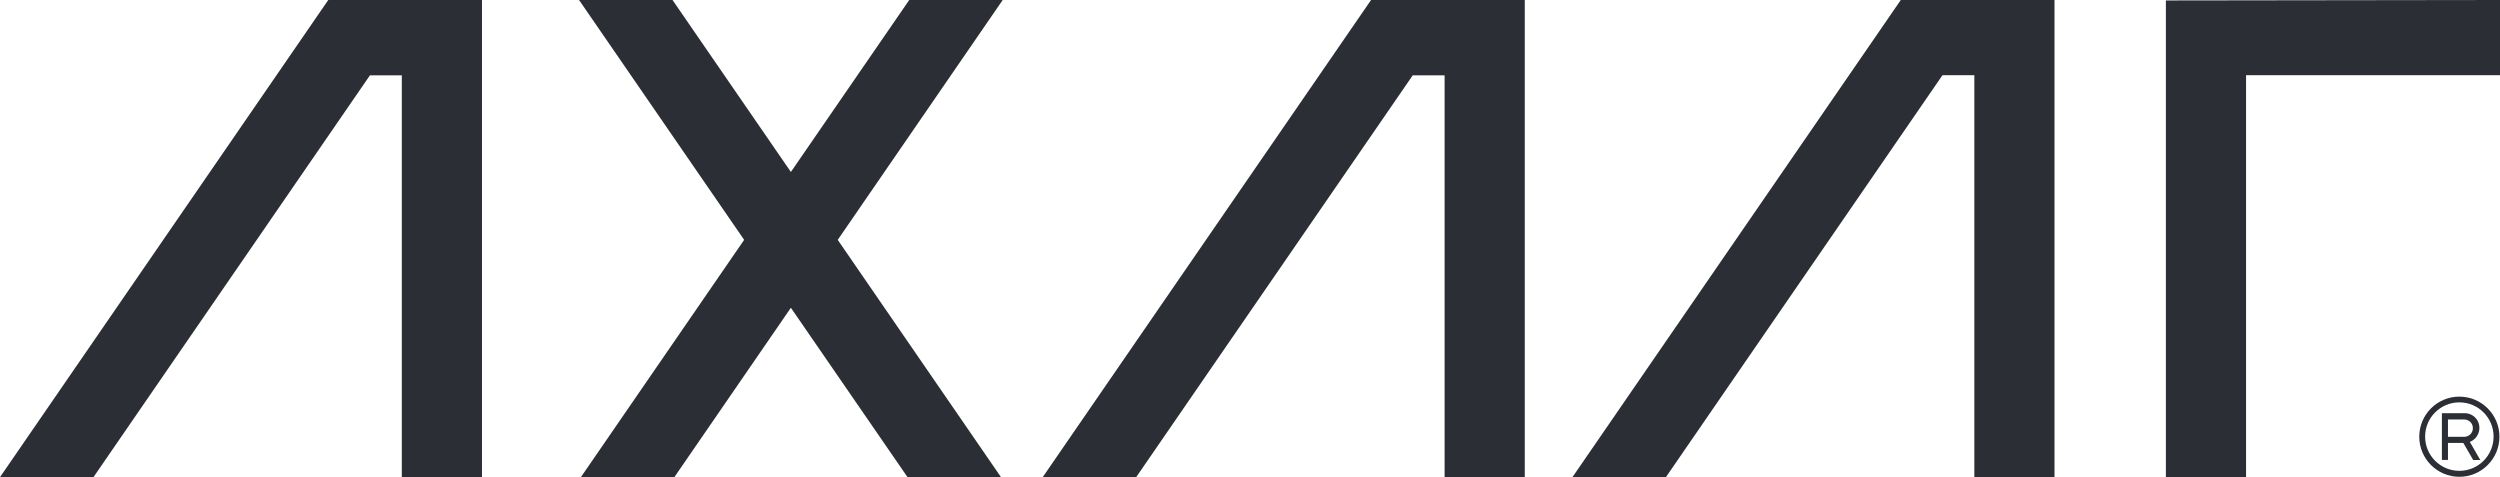 <?xml version="1.0" encoding="UTF-8"?><svg id="a" xmlns="http://www.w3.org/2000/svg" xmlns:xlink="http://www.w3.org/1999/xlink" viewBox="0 0 222 42.39"><defs><clipPath id="c"><rect y="0" width="222" height="42.38" style="fill:none; stroke-width:0px;"/></clipPath></defs><g id="b"><g style="clip-path:url(#c);"><g id="d"><g id="e"><path id="f" d="M217.38,37.25h1.47c.43.02.76.37.74.8-.01.4-.34.73-.74.74h-1.47v-.48h0v-1.06ZM217.38,40.85v-1.52h1.36l.88,1.52h.63l-.93-1.61c.68-.26,1.02-1.02.77-1.7-.19-.52-.69-.86-1.24-.85h-2.01v4.15h.55Z" style="fill:#2b2e34; stroke-width:0px;"/></g><g id="g"><path id="h" d="M218.39,35.73c-1.68,0-3.04,1.36-3.04,3.04,0,1.68,1.36,3.04,3.04,3.04,1.68,0,3.04-1.36,3.04-3.04,0-1.68-1.36-3.04-3.04-3.04M218.39,42.34c-1.97,0-3.56-1.6-3.56-3.56,0-1.97,1.6-3.56,3.56-3.56,1.97,0,3.56,1.6,3.56,3.56,0,1.97-1.6,3.56-3.56,3.56" style="fill:#2b2e34; stroke-width:0px;"/></g></g></g><g id="i"><path id="j" d="M168.79,0l-29.15,42.36h8.3l24.55-35.68h2.83v35.7h7.12V0h-13.65Z" style="fill:#2b2e34; stroke-width:0px;"/></g><g id="k"><path id="l" d="M80.74,0l-10.51,15.27L59.72,0h-8.3l14.66,21.3-14.49,21.06h8.3l10.34-15.03,10.35,15.03h8.3l-14.49-21.06L89.04,0h-8.3Z" style="fill:#2b2e34; stroke-width:0px;"/></g><g id="m"><path id="n" d="M29.15,0L0,42.37h8.3L32.85,6.69h2.83v35.7h7.12V0h-13.65Z" style="fill:#2b2e34; stroke-width:0px;"/></g><g id="o"><path id="p" d="M121.75,0l-29.15,42.36h8.3L125.45,6.69h2.83v35.7h7.12V0h-13.65Z" style="fill:#2b2e34; stroke-width:0px;"/></g><g id="q"><path id="r" d="M222,0l-29.67.04v42.34h7.12V6.68h22.55V0Z" style="fill:#2b2e34; stroke-width:0px;"/></g></g></svg>